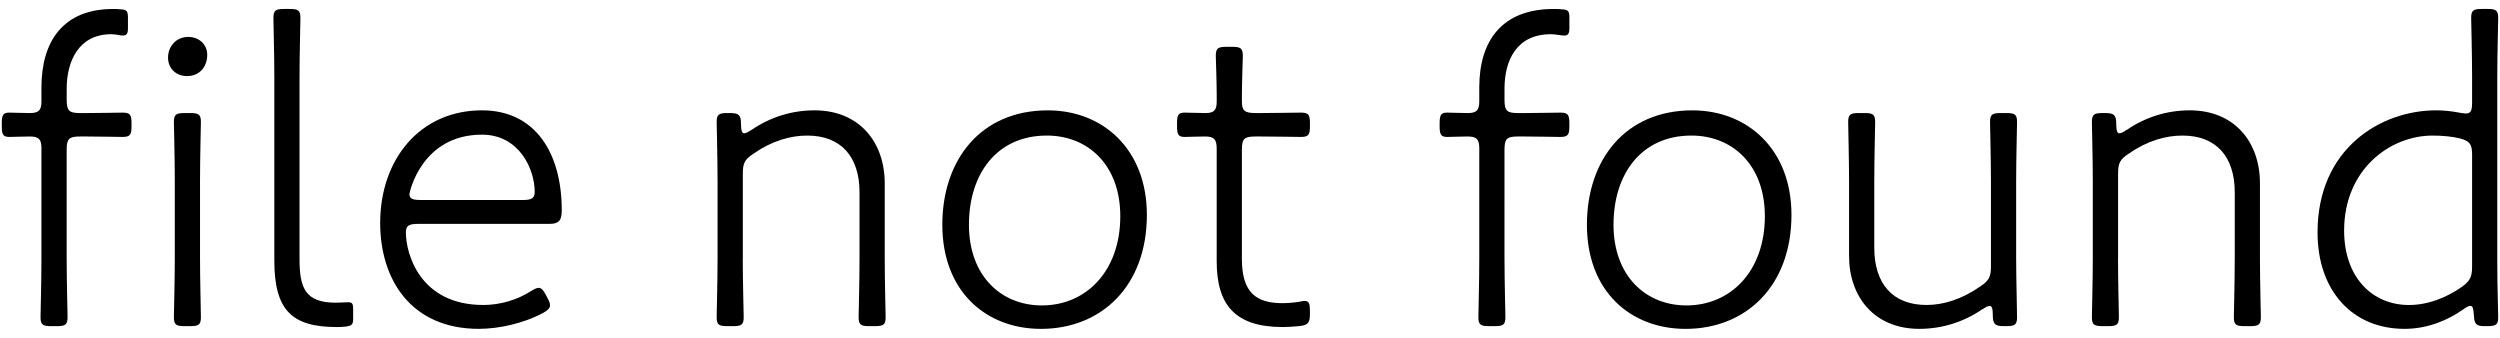 <?xml version="1.0" encoding="utf-8"?>
<!-- Generator: Adobe Illustrator 25.2.3, SVG Export Plug-In . SVG Version: 6.00 Build 0)  -->
<svg version="1.1" id="レイヤー_1" xmlns="http://www.w3.org/2000/svg" xmlns:xlink="http://www.w3.org/1999/xlink" x="0px"
	 y="0px" width="111px" height="15px" viewBox="0 0 111 15" style="enable-background:new 0 0 111 15;" xml:space="preserve">
<g>
	<path d="M2.96,11.48c0,0.98,0.04,2.421,0.04,2.601c0,0.34-0.101,0.4-0.48,0.4H2.28c-0.381,0-0.48-0.06-0.48-0.4
		c0-0.18,0.04-1.62,0.04-2.601V6.58c0-0.4-0.12-0.52-0.521-0.52c-0.38,0-0.641,0.02-0.9,0.02c-0.279,0-0.34-0.1-0.34-0.48v-0.12
		C0.079,5.099,0.14,5,0.419,5c0.26,0,0.521,0.02,0.9,0.02c0.4,0,0.521-0.12,0.521-0.521v-0.62c0-2.06,0.979-3.48,3.181-3.48
		c0.119,0,0.199,0,0.4,0.02c0.199,0.02,0.26,0.08,0.26,0.36v0.48c0,0.24-0.061,0.32-0.24,0.32c-0.1,0-0.301-0.06-0.5-0.06
		c-1.461,0-1.98,1.22-1.98,2.42v0.48c0,0.5,0.1,0.601,0.6,0.601h0.28C4.36,5.02,5.3,5,5.44,5c0.34,0,0.4,0.1,0.4,0.48V5.6
		c0,0.38-0.061,0.48-0.4,0.48C5.3,6.08,4.36,6.06,3.84,6.06H3.56c-0.5,0-0.6,0.1-0.6,0.6V11.48z M9.201,2.439
		c0,0.5-0.319,0.94-0.9,0.94c-0.46,0-0.84-0.32-0.84-0.82c0-0.5,0.36-0.92,0.899-0.92C8.821,1.639,9.201,1.958,9.201,2.439z
		 M8.201,14.481c-0.38,0-0.48-0.06-0.48-0.4c0-0.18,0.04-1.68,0.04-2.601V8.02c0-1.021-0.04-2.44-0.04-2.601
		c0-0.34,0.101-0.4,0.48-0.4H8.44c0.381,0,0.48,0.06,0.48,0.4c0,0.16-0.039,1.58-0.039,2.601v3.46c0,0.92,0.039,2.421,0.039,2.601
		c0,0.34-0.1,0.4-0.48,0.4H8.201z"/>
	<path d="M15.341,14.501c-0.16,0.02-0.261,0.02-0.381,0.02c-2,0-2.78-0.74-2.78-2.961V3.399c0-0.98-0.04-2.4-0.04-2.601
		c0-0.34,0.1-0.4,0.48-0.4h0.239c0.38,0,0.48,0.06,0.48,0.4c0,0.2-0.04,1.621-0.04,2.601V11.5c0,1.3,0.26,1.94,1.62,1.94
		c0.14,0,0.4-0.02,0.54-0.02c0.2,0,0.221,0.08,0.221,0.34v0.38C15.681,14.421,15.62,14.461,15.341,14.501z"/>
	<path d="M24.302,13.221c0.08,0.14,0.119,0.24,0.119,0.34c0,0.12-0.1,0.22-0.32,0.34c-0.859,0.46-1.96,0.7-2.84,0.7
		c-3.021,0-4.381-2.201-4.381-4.701c0-2.821,1.76-5.001,4.521-5.001c2.341,0,3.541,1.86,3.541,4.441c0,0.44-0.12,0.6-0.54,0.6H18.56
		c-0.4,0-0.539,0.08-0.539,0.38c0,0.94,0.619,3.221,3.439,3.221c0.74,0,1.501-0.22,2.121-0.62c0.16-0.1,0.26-0.14,0.34-0.14
		c0.12,0,0.2,0.1,0.32,0.32L24.302,13.221z M23.741,8.52c0-1-0.68-2.541-2.341-2.541c-2.681,0-3.221,2.561-3.221,2.641
		c0,0.2,0.14,0.26,0.501,0.26h4.541C23.601,8.88,23.741,8.8,23.741,8.52z"/>
	<path d="M32.979,11.48c0,0.98,0.041,2.461,0.041,2.601c0,0.34-0.101,0.4-0.48,0.4H32.3c-0.381,0-0.48-0.06-0.48-0.4
		c0-0.14,0.04-1.62,0.04-2.601V8.02c0-0.98-0.04-2.46-0.04-2.601c0-0.34,0.1-0.4,0.48-0.4h0.1c0.4,0,0.5,0.08,0.5,0.48
		c0,0.28,0.041,0.42,0.141,0.42c0.08,0,0.18-0.06,0.34-0.16c0.82-0.56,1.78-0.86,2.781-0.86c2,0,3.12,1.42,3.12,3.241v3.34
		c0,0.98,0.04,2.461,0.04,2.601c0,0.34-0.1,0.4-0.48,0.4h-0.24c-0.38,0-0.479-0.06-0.479-0.4c0-0.14,0.04-1.62,0.04-2.601V8.54
		c0-1.581-0.82-2.521-2.32-2.521c-0.761,0-1.58,0.24-2.381,0.8c-0.4,0.26-0.48,0.42-0.48,0.9V11.48z"/>
	<path d="M50.921,9.54c0,3.161-2.02,5.062-4.7,5.062c-2.461,0-4.382-1.681-4.382-4.621c0-2.881,1.701-5.081,4.682-5.081
		C48.961,4.899,50.921,6.62,50.921,9.54z M43.021,9.98c0,2.26,1.42,3.581,3.24,3.581c1.96,0,3.48-1.52,3.48-3.961
		c0-2.28-1.44-3.581-3.261-3.581C44.24,6.02,43.021,7.74,43.021,9.98z"/>
	<path d="M58.161,13.921c0,0.42-0.08,0.52-0.5,0.56c-0.221,0.02-0.461,0.04-0.701,0.04c-2.12,0-2.939-0.98-2.939-2.921V6.6
		c0-0.42-0.121-0.54-0.521-0.54c-0.319,0-0.699,0.02-0.899,0.02c-0.28,0-0.341-0.1-0.341-0.48v-0.12c0-0.38,0.061-0.48,0.341-0.48
		c0.2,0,0.58,0.02,0.92,0.02c0.38,0,0.501-0.12,0.501-0.521v-0.26c0-0.6-0.041-1.661-0.041-1.76c0-0.34,0.1-0.4,0.48-0.4h0.24
		c0.38,0,0.48,0.06,0.48,0.4c0,0.1-0.041,1.16-0.041,1.76v0.26c0,0.4,0.101,0.521,0.601,0.521h0.22c0.58,0,1.621-0.02,1.801-0.02
		c0.34,0,0.4,0.1,0.4,0.48V5.6c0,0.38-0.061,0.48-0.4,0.48c-0.18,0-1.221-0.02-1.801-0.02h-0.22c-0.5,0-0.601,0.1-0.601,0.6V11.5
		c0,1.5,0.641,1.96,1.801,1.96c0.221,0,0.48-0.02,0.74-0.06c0.1-0.02,0.18-0.04,0.24-0.04c0.199,0,0.24,0.12,0.24,0.44V13.921z"/>
	<path d="M66.8,11.48c0,1.041,0.04,2.381,0.04,2.601c0,0.34-0.101,0.4-0.48,0.4H66.12c-0.381,0-0.48-0.06-0.48-0.4
		c0-0.22,0.04-1.56,0.04-2.601V6.58c0-0.4-0.12-0.52-0.521-0.52c-0.34,0-0.68,0.02-0.9,0.02c-0.279,0-0.34-0.1-0.34-0.48v-0.12
		c0-0.38,0.061-0.48,0.34-0.48c0.221,0,0.561,0.02,0.9,0.02c0.4,0,0.521-0.12,0.521-0.521v-0.62c0-2.06,1-3.48,3.3-3.48
		c0.121,0,0.24,0,0.441,0.02c0.199,0.02,0.26,0.08,0.26,0.36v0.48c0,0.24-0.061,0.32-0.24,0.32c-0.12,0-0.381-0.06-0.58-0.06
		c-1.541,0-2.061,1.18-2.061,2.42v0.48c0,0.5,0.1,0.601,0.6,0.601h0.28C68.16,5.02,69.101,5,69.28,5c0.34,0,0.4,0.1,0.4,0.48V5.6
		c0,0.38-0.061,0.48-0.4,0.48c-0.18,0-1.12-0.02-1.601-0.02h-0.28c-0.5,0-0.6,0.1-0.6,0.6V11.48z"/>
	<path d="M79.541,9.54c0,3.161-2.021,5.062-4.7,5.062c-2.461,0-4.382-1.681-4.382-4.621c0-2.881,1.7-5.081,4.681-5.081
		C77.581,4.899,79.541,6.62,79.541,9.54z M71.64,9.98c0,2.26,1.42,3.581,3.24,3.581c1.961,0,3.48-1.52,3.48-3.961
		c0-2.28-1.439-3.581-3.26-3.581C72.86,6.02,71.64,7.74,71.64,9.98z"/>
	<path d="M88.98,14.481c-0.4,0-0.5-0.08-0.5-0.5c0-0.28-0.04-0.4-0.14-0.4c-0.08,0-0.181,0.06-0.341,0.16
		c-0.819,0.56-1.78,0.86-2.78,0.86c-2,0-3.121-1.42-3.121-3.241V8.02c0-0.92-0.039-2.42-0.039-2.601c0-0.34,0.1-0.4,0.479-0.4h0.24
		c0.38,0,0.479,0.06,0.479,0.4c0,0.18-0.039,1.68-0.039,2.601V11c0,1.601,0.82,2.541,2.32,2.541c0.76,0,1.58-0.26,2.38-0.82
		c0.4-0.26,0.48-0.44,0.48-0.9V8.02c0-0.94-0.04-2.4-0.04-2.601c0-0.34,0.1-0.4,0.48-0.4h0.24c0.379,0,0.479,0.06,0.479,0.4
		c0,0.2-0.04,1.66-0.04,2.601v3.46c0,0.8,0.04,2.301,0.04,2.601c0,0.34-0.101,0.4-0.479,0.4H88.98z"/>
	<path d="M94.04,11.48c0,0.98,0.039,2.461,0.039,2.601c0,0.34-0.1,0.4-0.48,0.4h-0.239c-0.38,0-0.48-0.06-0.48-0.4
		c0-0.14,0.04-1.62,0.04-2.601V8.02c0-0.98-0.04-2.46-0.04-2.601c0-0.34,0.101-0.4,0.48-0.4h0.1c0.4,0,0.501,0.08,0.501,0.48
		c0,0.28,0.039,0.42,0.14,0.42c0.079,0,0.18-0.06,0.34-0.16c0.82-0.56,1.78-0.86,2.78-0.86c2.001,0,3.121,1.42,3.121,3.241v3.34
		c0,0.98,0.04,2.461,0.04,2.601c0,0.34-0.101,0.4-0.48,0.4h-0.239c-0.381,0-0.48-0.06-0.48-0.4c0-0.14,0.04-1.62,0.04-2.601V8.54
		c0-1.581-0.82-2.521-2.321-2.521c-0.76,0-1.58,0.24-2.38,0.8c-0.4,0.26-0.479,0.42-0.479,0.9V11.48z"/>
	<path d="M110.341,14.481c-0.4,0-0.48-0.08-0.5-0.48c-0.021-0.28-0.041-0.42-0.16-0.42c-0.061,0-0.16,0.04-0.32,0.16
		c-0.681,0.48-1.58,0.86-2.602,0.86c-2.32,0-3.86-1.701-3.86-4.281c0-3.741,2.821-5.421,5.261-5.421c0.361,0,0.701,0.04,1.021,0.1
		c0.119,0.02,0.219,0.04,0.299,0.04c0.24,0,0.281-0.14,0.281-0.521v-1.12c0-0.98-0.041-2.44-0.041-2.601c0-0.34,0.101-0.4,0.48-0.4
		h0.24c0.38,0,0.48,0.06,0.48,0.4c0,0.16-0.041,1.621-0.041,2.601v8.242c0,1.081,0.041,2.241,0.041,2.44c0,0.34-0.101,0.4-0.48,0.4
		H110.341z M107.999,6.02c-1.88,0-3.92,1.5-3.92,4.221c0,2.041,1.221,3.301,2.881,3.301c0.859,0,1.68-0.34,2.34-0.8
		c0.36-0.26,0.461-0.44,0.461-0.9V6.86c0-0.46-0.101-0.6-0.561-0.72C108.86,6.06,108.46,6.02,107.999,6.02z"/>
</g>
</svg>
